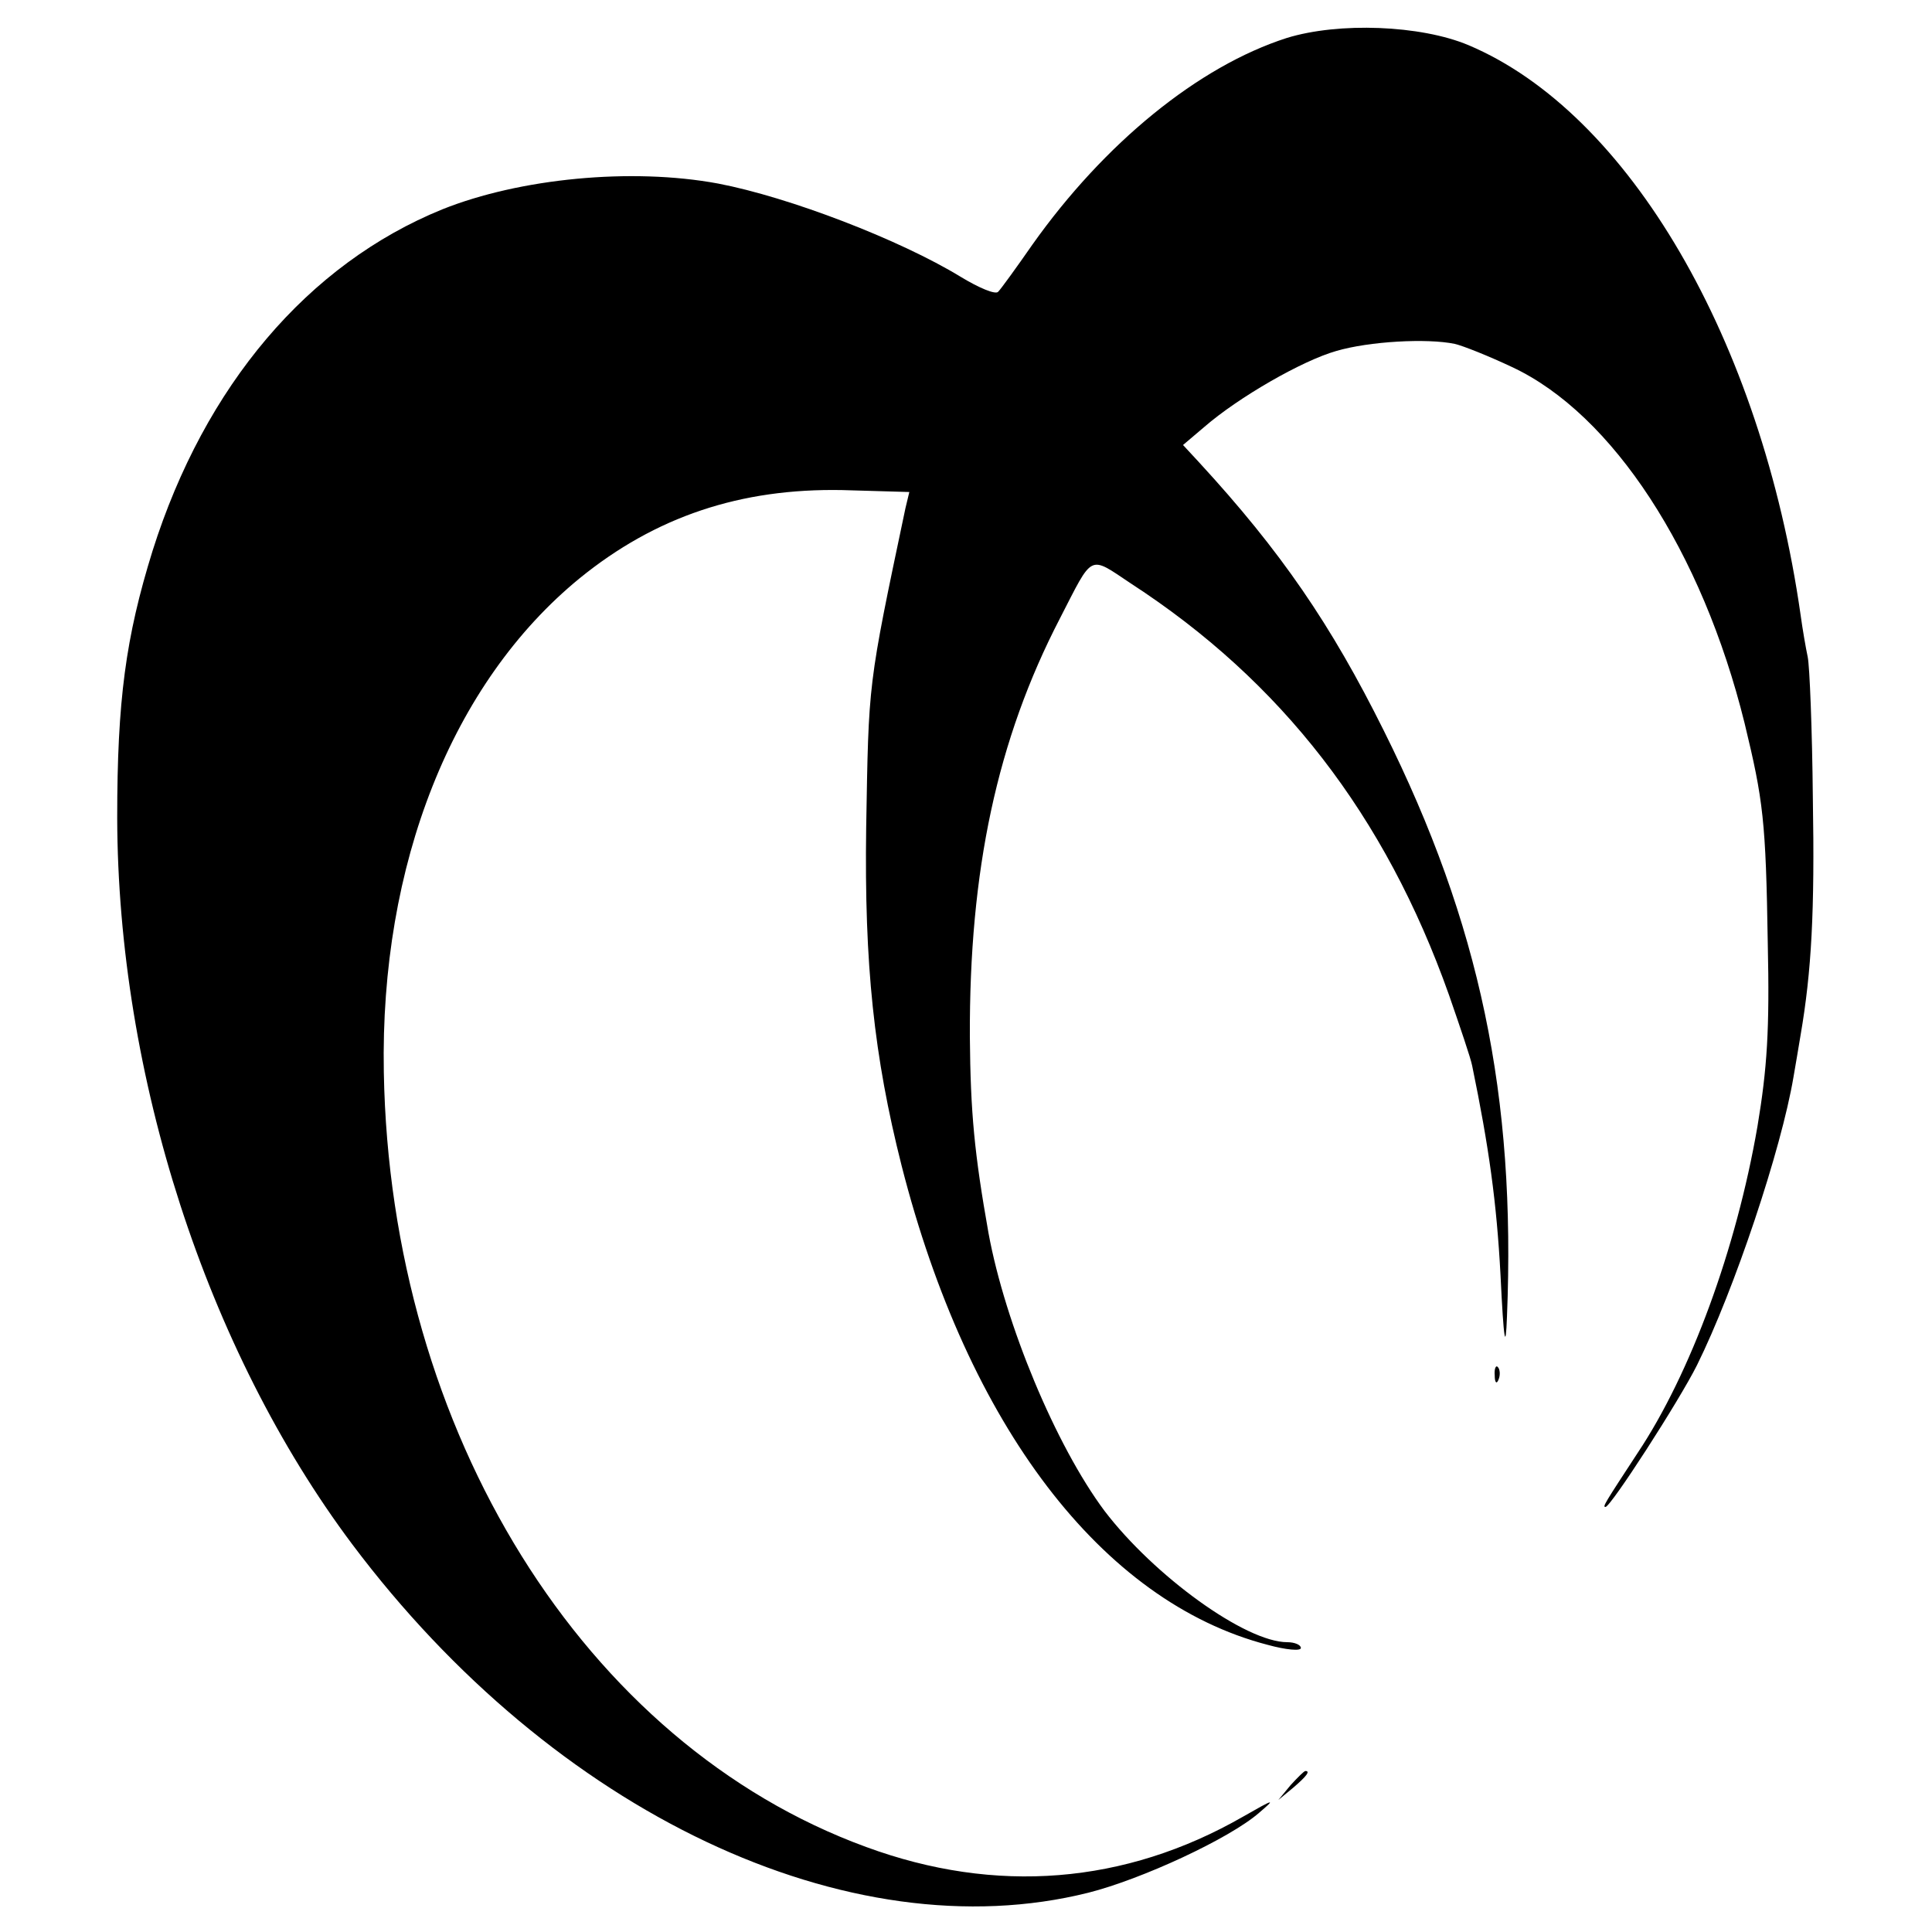<?xml version="1.0" standalone="no"?>
<!DOCTYPE svg PUBLIC "-//W3C//DTD SVG 20010904//EN"
 "http://www.w3.org/TR/2001/REC-SVG-20010904/DTD/svg10.dtd">
<svg version="1.0" xmlns="http://www.w3.org/2000/svg"
 width="300pt" height="300pt" viewBox="0 0 300 300"
 preserveAspectRatio="xMidYMid meet">
<g transform="translate(0,300) scale(0.1,-0.1)"
fill="#000000" stroke="none">
<path d="M1998 2941 c-137 -44 -283 -163 -395 -321 -25 -36 -49 -69 -53 -73
-4 -5 -30 6 -58 23 -95 58 -267 124 -377 145 -135 25 -308 8 -428 -40 -209
-85 -369 -274 -450 -530 -42 -135 -55 -233 -55 -415 1 -400 138 -825 365
-1128 313 -417 771 -634 1143 -541 83 21 219 84 265 124 27 23 24 22 -25 -6
-183 -105 -384 -121 -585 -47 -438 160 -739 644 -749 1203 -6 323 106 605 304
767 118 96 250 140 408 137 l104 -3 -6 -25 c-59 -280 -57 -268 -61 -496 -3
-213 12 -355 55 -525 103 -404 311 -677 568 -744 29 -8 52 -10 52 -5 0 5 -10
9 -21 9 -65 0 -207 103 -284 204 -76 102 -154 290 -180 431 -22 124 -28 187
-29 305 -1 258 42 461 140 650 52 101 44 98 110 54 234 -152 395 -360 494
-639 17 -49 34 -99 36 -110 26 -126 38 -212 44 -325 5 -104 8 -119 10 -65 14
343 -42 611 -191 910 -82 165 -160 279 -287 417 l-25 27 33 28 c53 46 152 103
205 118 51 15 141 20 184 11 13 -3 53 -19 89 -36 156 -73 295 -286 361 -553
29 -120 33 -151 36 -342 3 -134 -1 -194 -16 -284 -33 -191 -104 -384 -186
-507 -51 -78 -55 -84 -50 -84 8 0 114 164 142 220 58 117 131 335 150 448 3
17 8 47 11 65 17 99 22 192 19 367 -1 107 -5 206 -8 220 -3 14 -8 43 -11 65
-61 427 -267 780 -516 885 -74 31 -201 36 -282 11z"/>
<path d="M2321 864 c0 -11 3 -14 6 -6 3 7 2 16 -1 19 -3 4 -6 -2 -5 -13z"/>
<path d="M2004 228 l-19 -23 23 19 c21 18 27 26 19 26 -2 0 -12 -10 -23 -22z"/>
</g>
</svg>
